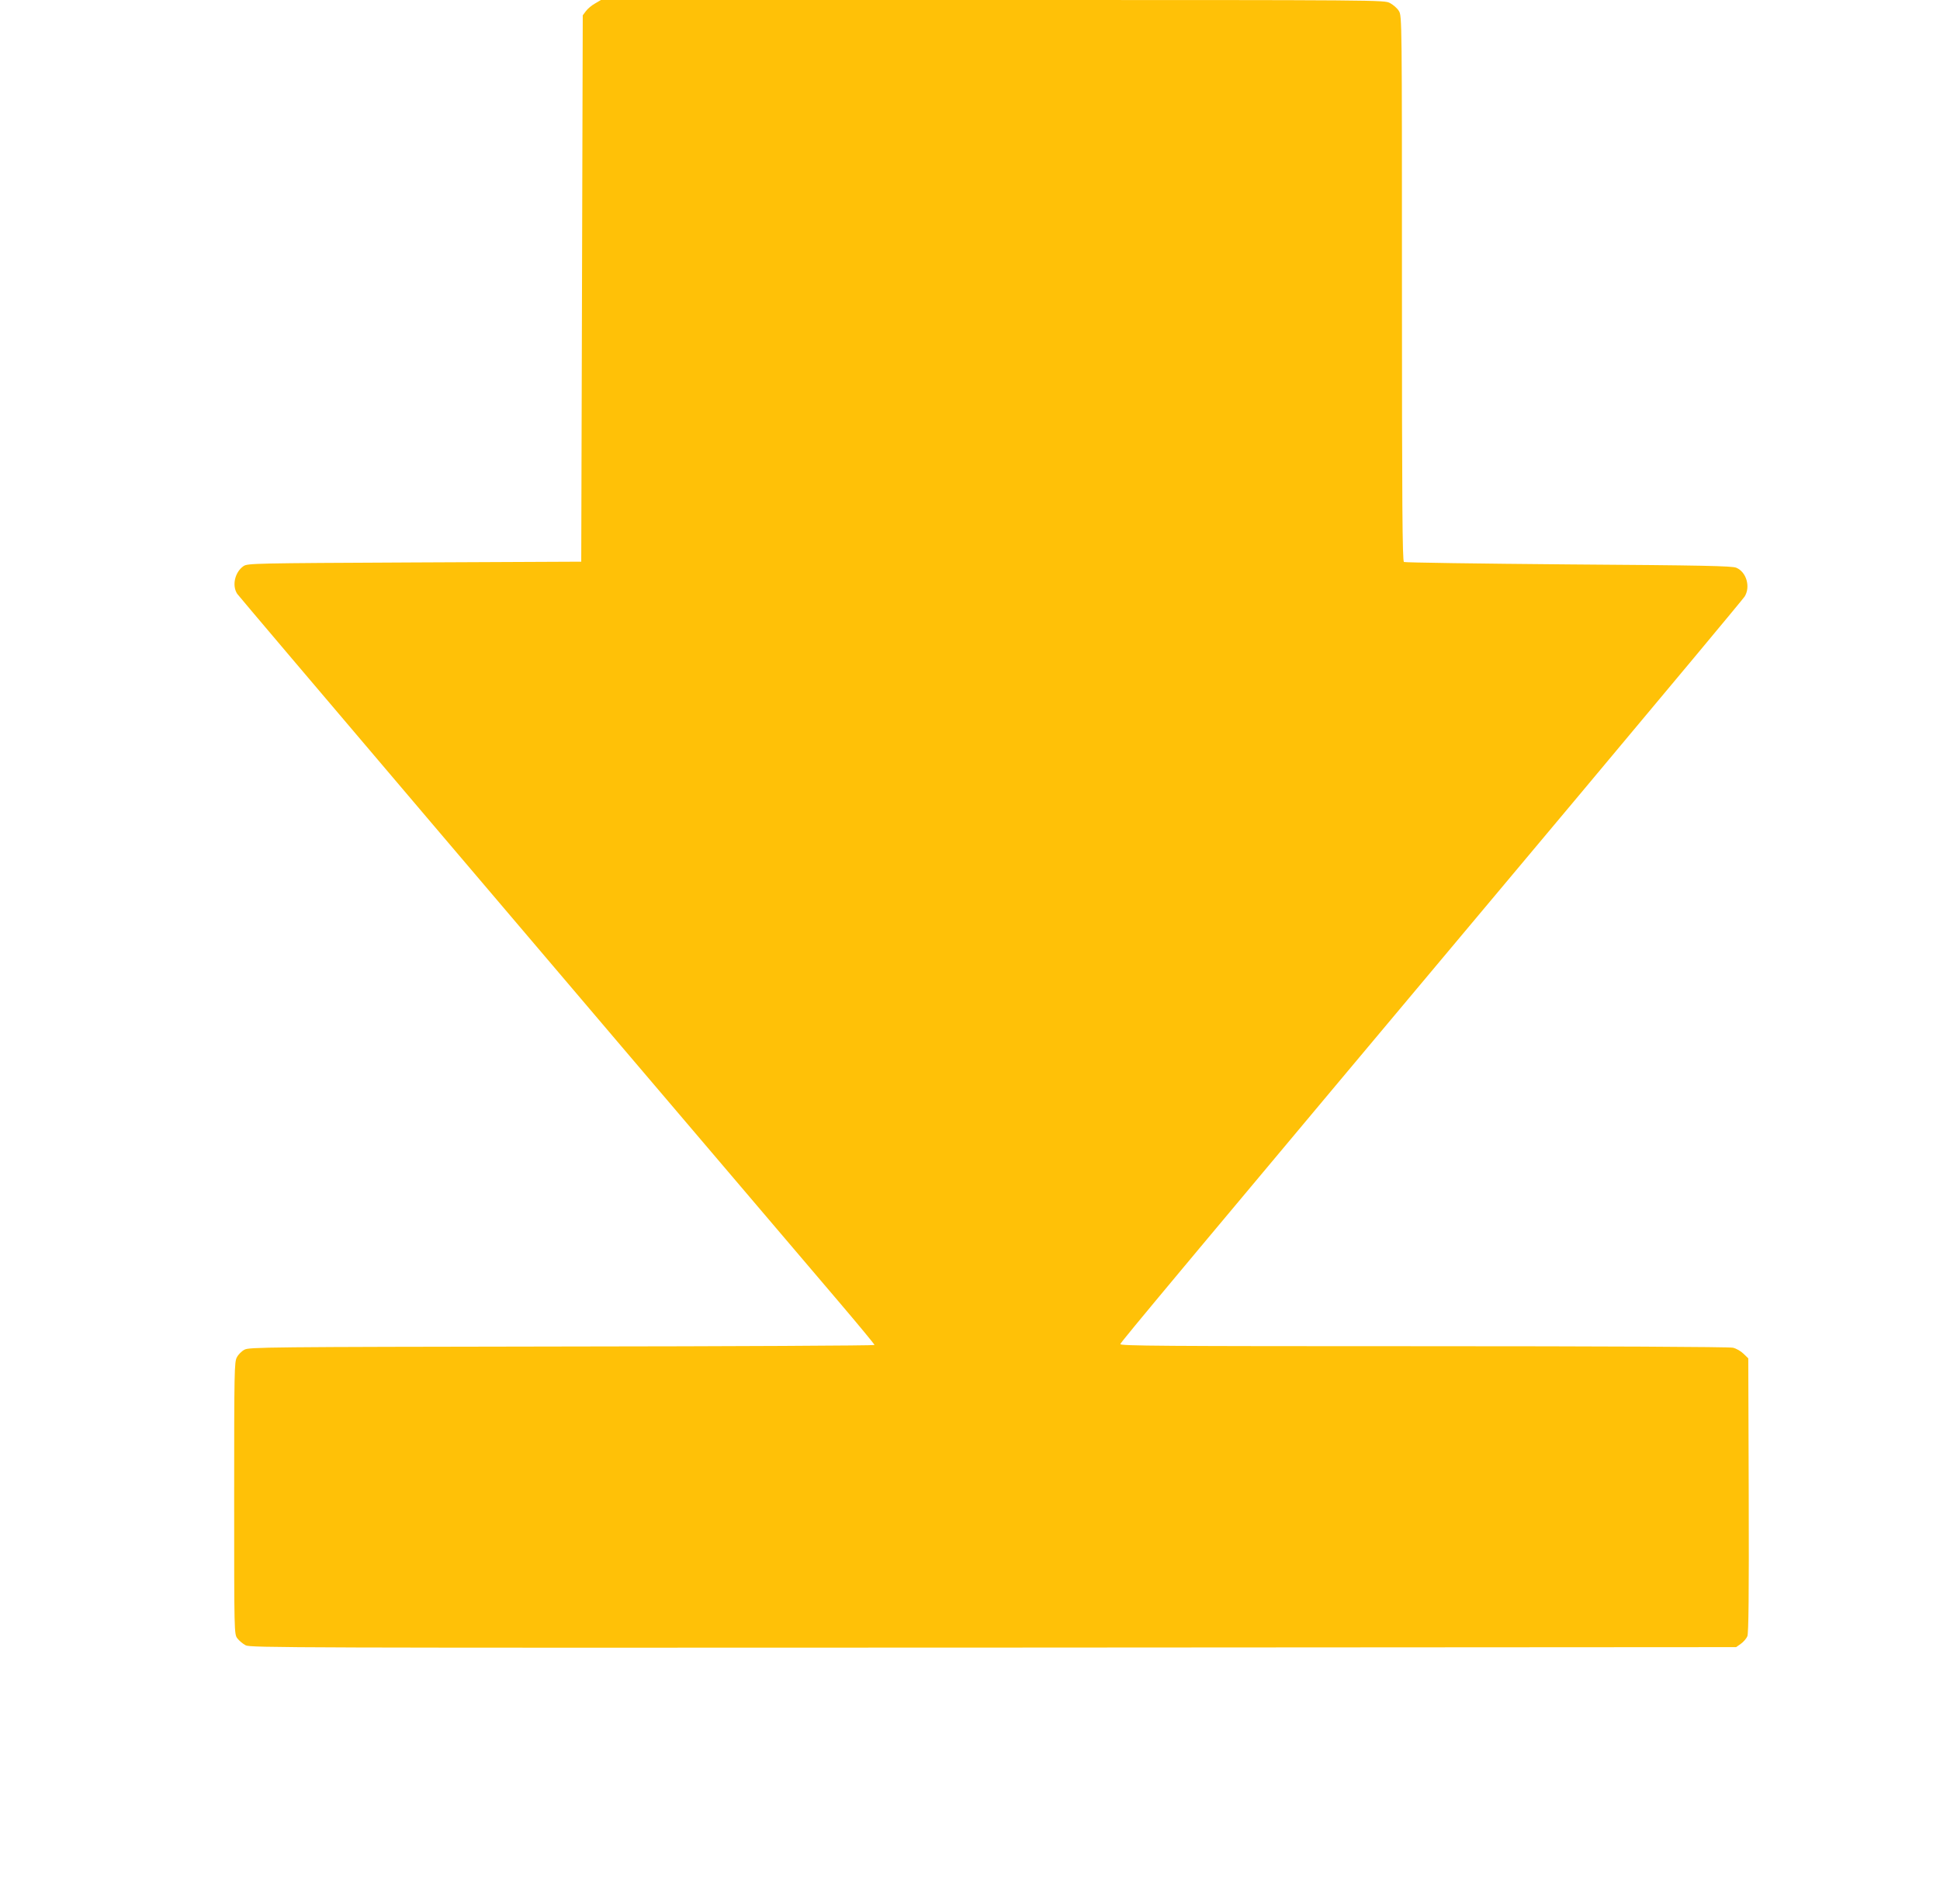 <?xml version="1.0" standalone="no"?>
<!DOCTYPE svg PUBLIC "-//W3C//DTD SVG 20010904//EN"
 "http://www.w3.org/TR/2001/REC-SVG-20010904/DTD/svg10.dtd">
<svg version="1.0" xmlns="http://www.w3.org/2000/svg"
 width="1280pt" height="1256pt" viewBox="0 0 1280 1256"
 preserveAspectRatio="xMidYMid meet">
<g transform="translate(0,1256) scale(0.1,-0.1)"
fill="#ffc107" stroke="none">
<path d="M3926 12537 c-22 -12 -49 -35 -60 -50 l-21 -28 -5 -1802 -5 -1802
-1100 -5 c-1059 -5 -1101 -6 -1128 -24 -57 -39 -78 -128 -42 -183 14 -21 2060
-2428 3967 -4667 131 -154 238 -283 238 -288 0 -4 -928 -9 -2062 -10 -1951 -3
-2065 -4 -2095 -21 -18 -9 -41 -32 -50 -50 -17 -30 -18 -90 -18 -929 0 -891 0
-897 21 -925 11 -15 36 -36 55 -46 32 -16 283 -17 4934 -15 l4900 3 31 22 c17
12 37 35 43 50 8 21 11 268 9 930 l-3 903 -31 30 c-17 17 -48 35 -70 40 -23 6
-879 10 -2042 10 -1732 0 -2003 2 -2000 14 3 14 338 415 3027 3621 590 704
1082 1294 1092 1310 40 64 12 162 -55 190 -27 12 -226 16 -1107 22 -591 5
-1080 12 -1086 16 -10 7 -13 378 -13 1805 0 1766 0 1798 -20 1829 -10 18 -37
41 -59 53 -40 20 -43 20 -2623 20 l-2583 0 -39 -23z"/>
</g>
</svg>
